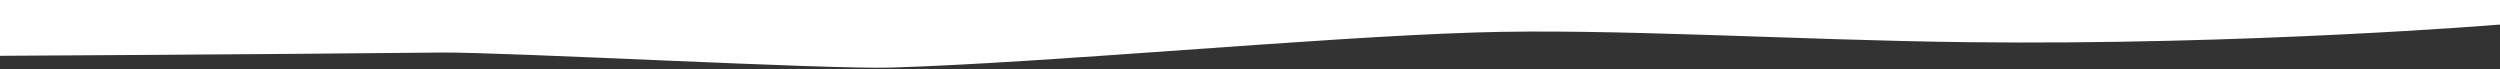 <svg xmlns="http://www.w3.org/2000/svg" width="1440" height="40" fill="none"><rect width="100%" height="100%" fill="#333333" stroke="none"/><path fill="#fff" d="M253.63 30.26c36.46-.4 223.2 9.8 259.66 8.67 92.41-2.87 244.45-17.36 336.86-20.24 78.56-2.44 184 4.42 282.37 5.6C1294.19 26.2 1440 14.14 1440 14.14V0H0v32.14s150.51-.79 253.63-1.88z"/></svg>
